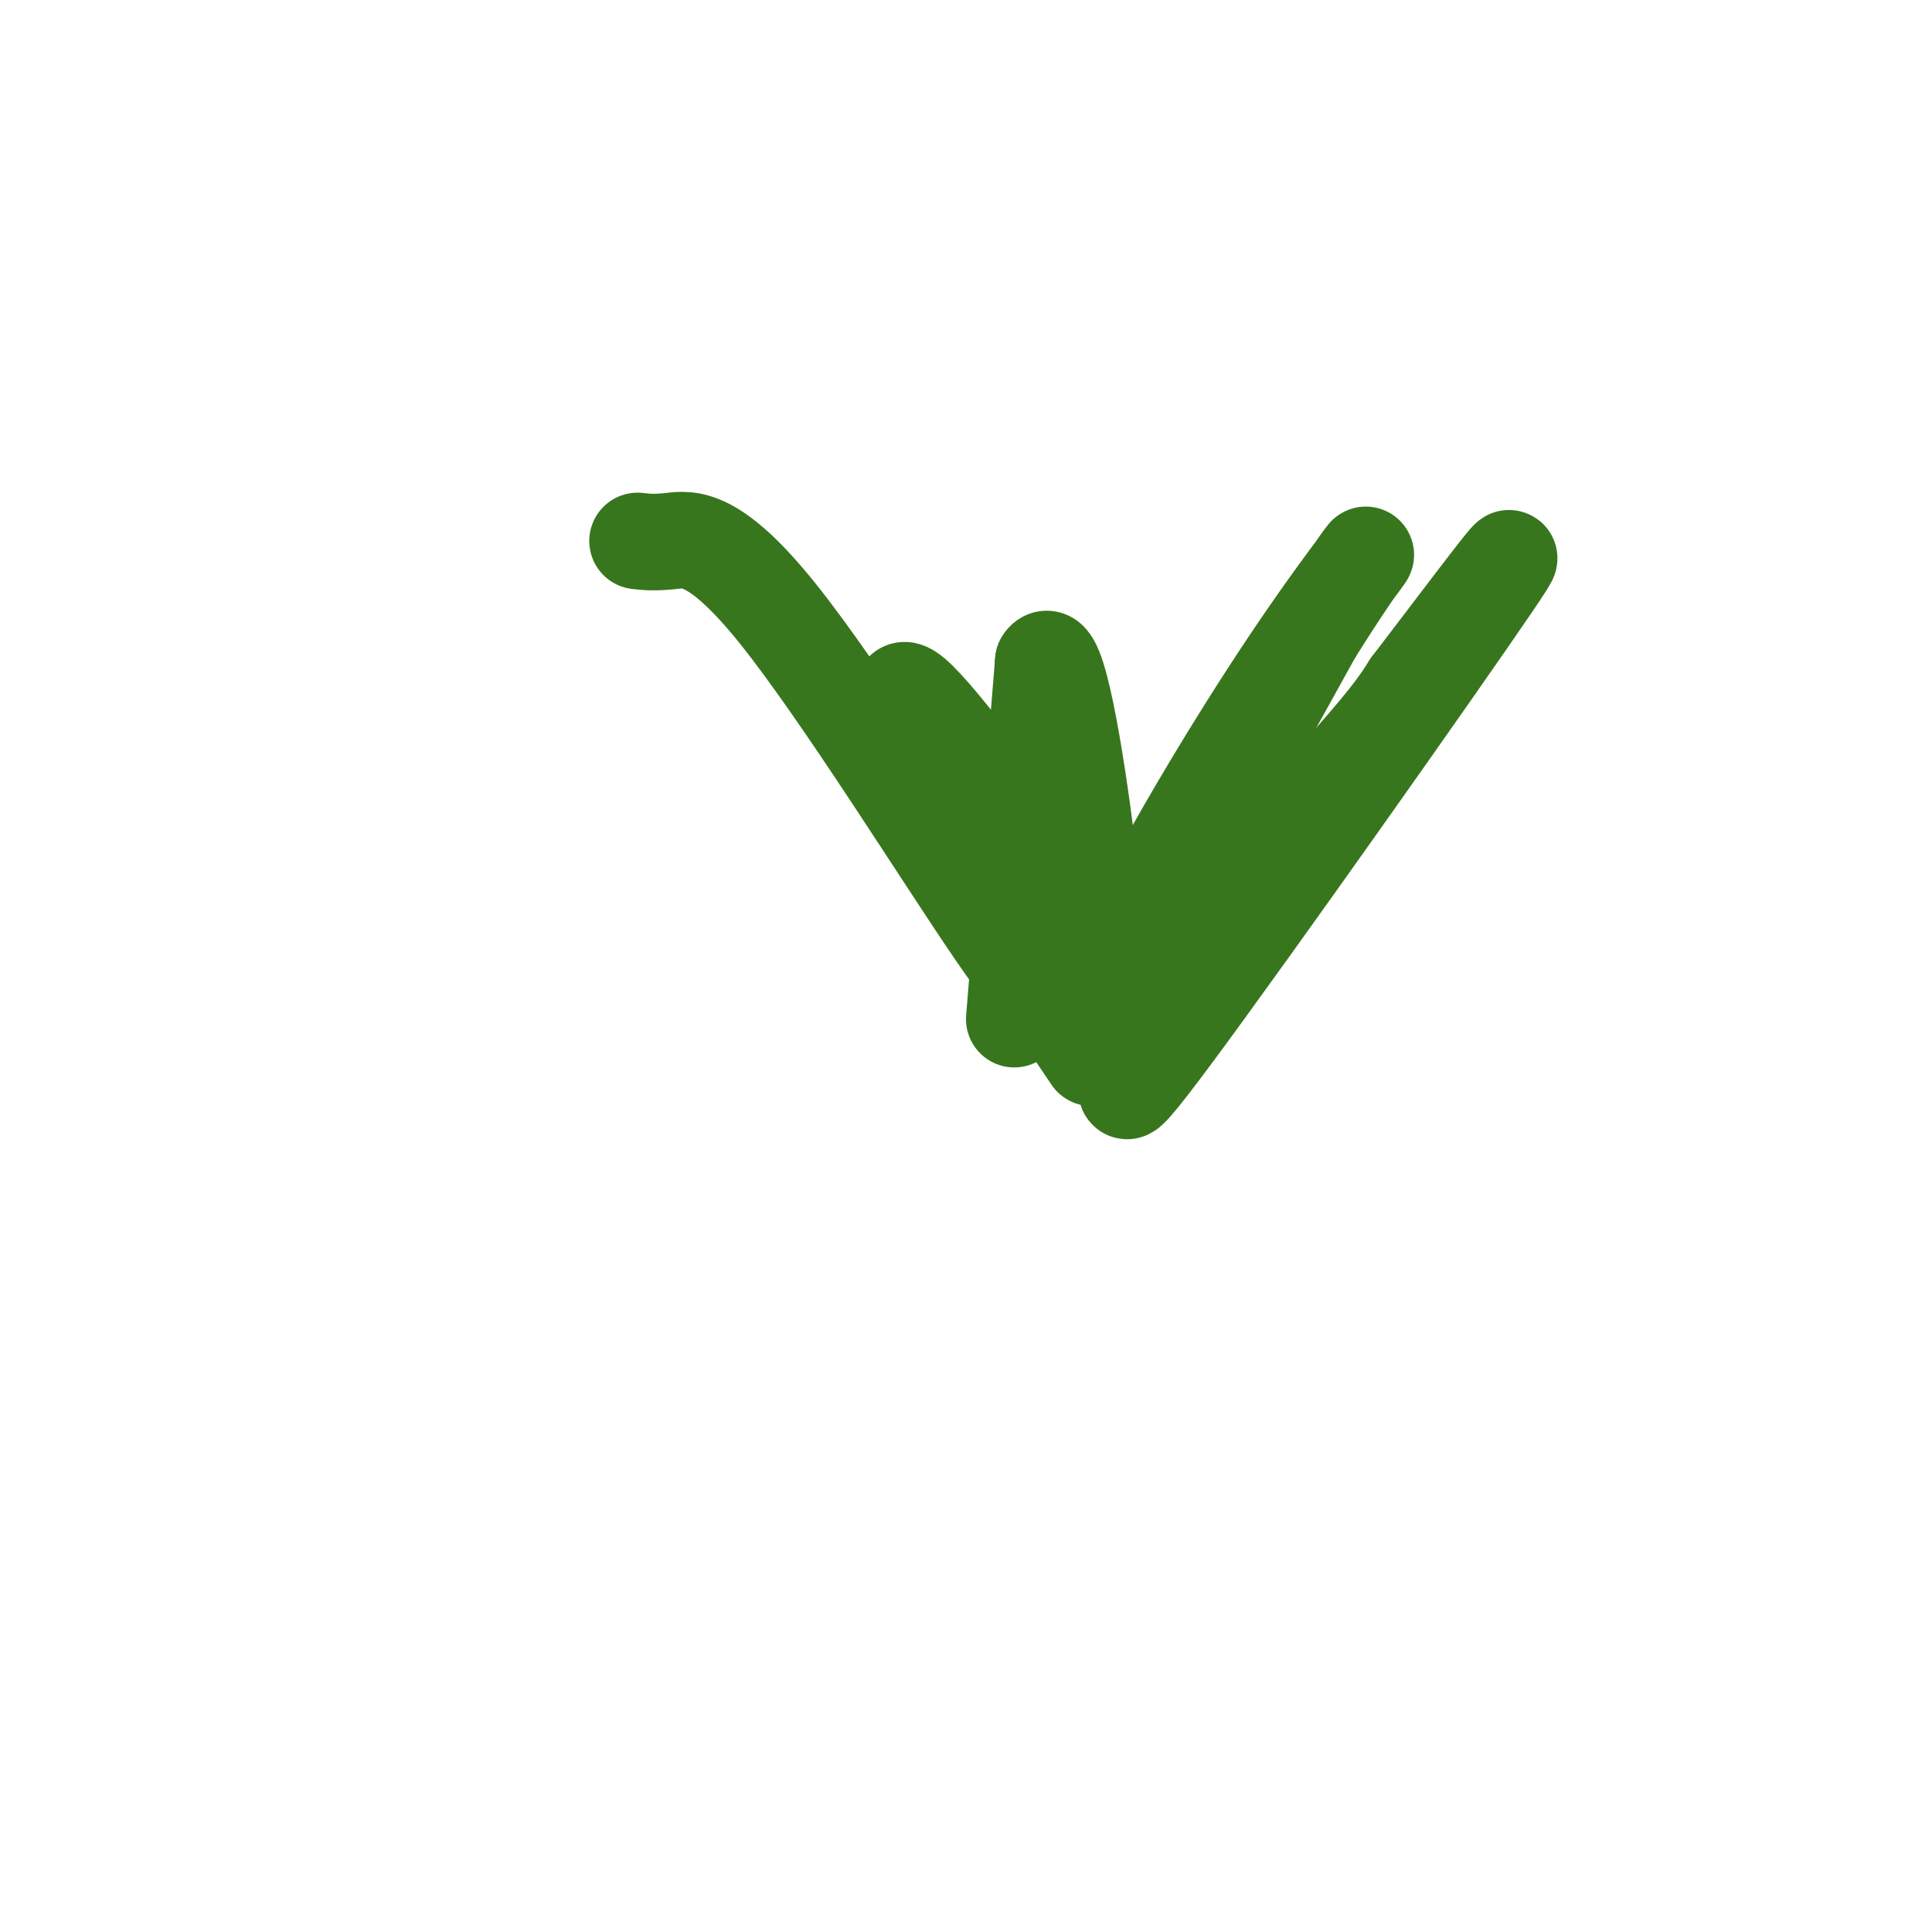 <svg viewBox='0 0 400 400' version='1.1' xmlns='http://www.w3.org/2000/svg' xmlns:xlink='http://www.w3.org/1999/xlink'><g fill='none' stroke='#38761d' stroke-width='20' stroke-linecap='round' stroke-linejoin='round'><path d='M210,211c0.000,0.000 6.000,-74.000 6,-74'/><path d='M216,137c2.810,-4.667 6.833,20.667 9,38c2.167,17.333 2.476,26.667 10,18c7.524,-8.667 22.262,-35.333 37,-62'/><path d='M272,131c8.859,-14.121 12.506,-18.422 10,-15c-2.506,3.422 -11.167,14.567 -24,35c-12.833,20.433 -29.840,50.155 -26,52c3.840,1.845 28.526,-24.187 42,-39c13.474,-14.813 15.737,-18.406 18,-22'/><path d='M292,142c10.536,-13.722 27.876,-37.029 17,-21c-10.876,16.029 -49.967,71.392 -66,93c-16.033,21.608 -9.010,9.459 -2,-3c7.010,-12.459 14.005,-25.230 21,-38'/><path d='M262,173c4.167,-6.833 4.083,-4.917 4,-3'/><path d='M226,219c-7.867,-11.644 -15.733,-23.289 -24,-39c-8.267,-15.711 -16.933,-35.489 -15,-37c1.933,-1.511 14.467,15.244 27,32'/><path d='M214,175c5.347,6.595 5.215,7.081 5,11c-0.215,3.919 -0.513,11.271 -1,16c-0.487,4.729 -1.161,6.835 -12,-9c-10.839,-15.835 -31.841,-49.609 -45,-66c-13.159,-16.391 -18.474,-15.397 -22,-15c-3.526,0.397 -5.263,0.199 -7,0'/></g>
</svg>